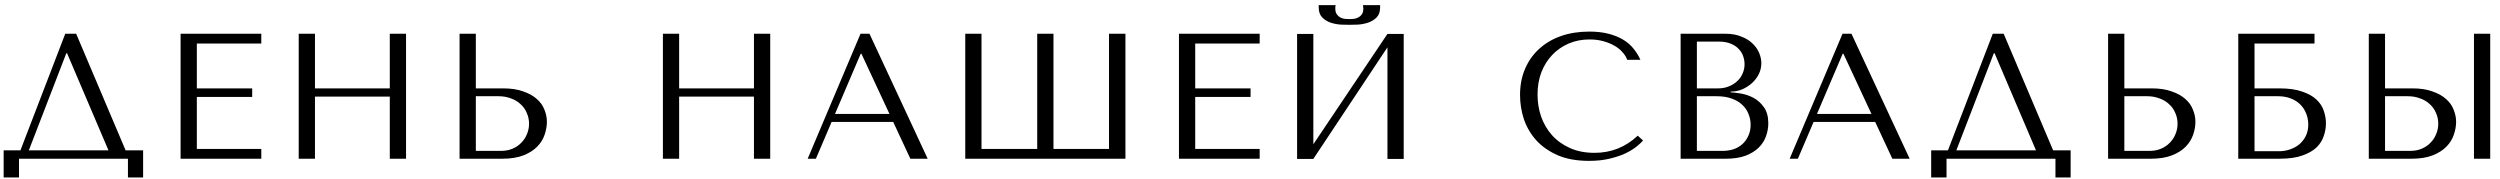 <?xml version="1.0" encoding="UTF-8"?> <svg xmlns="http://www.w3.org/2000/svg" width="252" height="18" viewBox="0 0 252 18" fill="none"><path d="M7.676 3.4L12.662 15.154H14.426V17.89H12.896V16H1.916V17.89H0.368V15.154H2.06L6.578 3.4H7.676ZM10.934 15.154L6.758 5.362H6.686L2.906 15.154H10.934ZM18.203 3.4H26.339V4.39H19.841V8.908H25.421V9.772H19.841V15.01H26.339V16H18.203V3.4ZM31.749 9.736V16H30.111V3.4H31.749V8.908H39.291V3.4H40.929V16H39.291V9.736H31.749ZM46.325 16V3.4H47.964V8.908H50.718C51.51 8.908 52.181 9.01 52.733 9.214C53.297 9.406 53.754 9.658 54.102 9.97C54.462 10.282 54.719 10.642 54.876 11.05C55.044 11.458 55.127 11.866 55.127 12.274C55.127 12.706 55.05 13.144 54.894 13.588C54.749 14.02 54.504 14.416 54.156 14.776C53.807 15.136 53.346 15.43 52.77 15.658C52.194 15.886 51.474 16 50.609 16H46.325ZM47.964 15.208H50.52C50.94 15.208 51.318 15.136 51.654 14.992C52.002 14.848 52.295 14.65 52.535 14.398C52.788 14.146 52.98 13.858 53.111 13.534C53.255 13.198 53.328 12.844 53.328 12.472C53.328 12.076 53.249 11.71 53.093 11.374C52.95 11.026 52.739 10.732 52.464 10.492C52.2 10.24 51.876 10.048 51.492 9.916C51.12 9.772 50.712 9.7 50.267 9.7H47.964V15.208ZM68.457 9.736V16H66.82V3.4H68.457V8.908H75.999V3.4H77.638V16H75.999V9.736H68.457ZM90.036 12.292H83.826L82.242 16H81.414L86.742 3.4H87.642L93.51 16H91.764L90.036 12.292ZM89.658 11.482L86.832 5.416H86.76L84.168 11.482H89.658ZM111.788 3.4H113.444V16H97.298V3.4H98.936V15.01H104.552V3.4H106.19V15.01H111.788V3.4ZM118.839 3.4H126.975V4.39H120.477V8.908H126.057V9.772H120.477V15.01H126.975V16H118.839V3.4ZM136.021 2.5C135.793 2.5 135.505 2.494 135.157 2.482C134.809 2.458 134.467 2.392 134.131 2.284C133.807 2.176 133.525 2.002 133.285 1.762C133.045 1.522 132.925 1.18 132.925 0.736V0.52H134.635C134.623 0.58 134.611 0.64 134.599 0.7C134.599 0.748 134.599 0.802 134.599 0.862C134.599 1.114 134.653 1.312 134.761 1.456C134.869 1.6 134.995 1.708 135.139 1.78C135.295 1.852 135.451 1.894 135.607 1.906C135.775 1.918 135.913 1.924 136.021 1.924C136.129 1.924 136.261 1.918 136.417 1.906C136.573 1.894 136.723 1.852 136.867 1.78C137.023 1.708 137.155 1.6 137.263 1.456C137.371 1.312 137.425 1.114 137.425 0.862C137.425 0.802 137.419 0.748 137.407 0.7C137.407 0.64 137.401 0.58 137.389 0.52H139.117V0.736C139.117 1.18 138.997 1.522 138.757 1.762C138.517 2.002 138.229 2.176 137.893 2.284C137.569 2.392 137.227 2.458 136.867 2.482C136.519 2.494 136.237 2.5 136.021 2.5ZM132.385 14.542L139.855 3.418H141.493V16.018H139.855V4.768L132.385 16.018H130.747V3.418H132.385V14.542ZM165.082 13.678L165.622 14.164C165.466 14.344 165.238 14.554 164.938 14.794C164.638 15.034 164.26 15.262 163.804 15.478C163.36 15.682 162.832 15.856 162.22 16C161.62 16.144 160.936 16.216 160.168 16.216C158.956 16.216 157.912 16.03 157.036 15.658C156.16 15.274 155.44 14.776 154.876 14.164C154.312 13.54 153.892 12.832 153.616 12.04C153.352 11.236 153.22 10.414 153.22 9.574C153.22 8.602 153.388 7.726 153.724 6.946C154.06 6.154 154.534 5.482 155.146 4.93C155.758 4.366 156.49 3.934 157.342 3.634C158.206 3.334 159.16 3.184 160.204 3.184C160.924 3.184 161.566 3.256 162.13 3.4C162.694 3.544 163.186 3.742 163.606 3.994C164.026 4.246 164.374 4.546 164.65 4.894C164.938 5.242 165.172 5.62 165.352 6.028H164.02C163.936 5.776 163.786 5.53 163.57 5.29C163.366 5.038 163.096 4.816 162.76 4.624C162.436 4.432 162.058 4.276 161.626 4.156C161.206 4.036 160.738 3.976 160.222 3.976C159.466 3.976 158.764 4.114 158.116 4.39C157.48 4.666 156.928 5.05 156.46 5.542C155.992 6.034 155.626 6.622 155.362 7.306C155.11 7.978 154.984 8.722 154.984 9.538C154.984 10.306 155.104 11.044 155.344 11.752C155.596 12.46 155.962 13.084 156.442 13.624C156.922 14.164 157.522 14.596 158.242 14.92C158.962 15.244 159.79 15.406 160.726 15.406C162.406 15.406 163.858 14.83 165.082 13.678ZM169.407 16V3.4H173.907C174.531 3.4 175.071 3.496 175.527 3.688C175.995 3.868 176.373 4.102 176.661 4.39C176.961 4.678 177.183 4.996 177.327 5.344C177.471 5.692 177.543 6.034 177.543 6.37C177.543 6.754 177.459 7.12 177.291 7.468C177.123 7.804 176.895 8.104 176.607 8.368C176.331 8.62 176.007 8.83 175.635 8.998C175.263 9.154 174.867 9.232 174.447 9.232V9.304C174.711 9.316 175.059 9.358 175.491 9.43C175.923 9.502 176.343 9.646 176.751 9.862C177.159 10.078 177.507 10.39 177.795 10.798C178.095 11.206 178.245 11.752 178.245 12.436C178.245 12.868 178.167 13.3 178.011 13.732C177.867 14.152 177.627 14.53 177.291 14.866C176.955 15.202 176.511 15.478 175.959 15.694C175.407 15.898 174.729 16 173.925 16H169.407ZM171.045 15.208H173.655C174.039 15.208 174.399 15.154 174.735 15.046C175.083 14.926 175.383 14.752 175.635 14.524C175.887 14.296 176.085 14.02 176.229 13.696C176.385 13.372 176.463 13 176.463 12.58C176.463 12.196 176.391 11.83 176.247 11.482C176.115 11.134 175.905 10.828 175.617 10.564C175.341 10.3 174.987 10.09 174.555 9.934C174.123 9.778 173.613 9.7 173.025 9.7H171.045V15.208ZM171.045 8.908H173.205C173.565 8.908 173.901 8.848 174.213 8.728C174.537 8.608 174.819 8.44 175.059 8.224C175.311 8.008 175.503 7.75 175.635 7.45C175.779 7.15 175.851 6.826 175.851 6.478C175.851 6.202 175.803 5.926 175.707 5.65C175.611 5.374 175.455 5.128 175.239 4.912C175.035 4.696 174.765 4.522 174.429 4.39C174.105 4.258 173.709 4.192 173.241 4.192H171.045V8.908ZM189.02 12.292H182.81L181.226 16H180.398L185.726 3.4H186.626L192.494 16H190.748L189.02 12.292ZM188.642 11.482L185.816 5.416H185.744L183.152 11.482H188.642ZM201.97 3.4L206.956 15.154H208.72V17.89H207.19V16H196.21V17.89H194.662V15.154H196.354L200.872 3.4H201.97ZM205.228 15.154L201.052 5.362H200.98L197.2 15.154H205.228ZM212.496 16V3.4H214.134V8.908H216.888C217.68 8.908 218.352 9.01 218.904 9.214C219.468 9.406 219.924 9.658 220.272 9.97C220.632 10.282 220.89 10.642 221.046 11.05C221.214 11.458 221.298 11.866 221.298 12.274C221.298 12.706 221.22 13.144 221.064 13.588C220.92 14.02 220.674 14.416 220.326 14.776C219.978 15.136 219.516 15.43 218.94 15.658C218.364 15.886 217.644 16 216.78 16H212.496ZM214.134 15.208H216.69C217.11 15.208 217.488 15.136 217.824 14.992C218.172 14.848 218.466 14.65 218.706 14.398C218.958 14.146 219.15 13.858 219.282 13.534C219.426 13.198 219.498 12.844 219.498 12.472C219.498 12.076 219.42 11.71 219.264 11.374C219.12 11.026 218.91 10.732 218.634 10.492C218.37 10.24 218.046 10.048 217.662 9.916C217.29 9.772 216.882 9.7 216.438 9.7H214.134V15.208ZM227.255 4.39V8.908H229.757C230.693 8.908 231.461 9.016 232.061 9.232C232.673 9.436 233.153 9.706 233.501 10.042C233.861 10.378 234.107 10.756 234.239 11.176C234.383 11.596 234.455 12.016 234.455 12.436C234.455 12.856 234.383 13.276 234.239 13.696C234.107 14.116 233.867 14.5 233.519 14.848C233.171 15.184 232.691 15.46 232.079 15.676C231.479 15.892 230.705 16 229.757 16H225.617V3.4H233.303V4.39H227.255ZM227.255 15.244H229.739C230.111 15.244 230.471 15.184 230.819 15.064C231.179 14.944 231.491 14.776 231.755 14.56C232.031 14.332 232.253 14.05 232.421 13.714C232.589 13.378 232.673 12.994 232.673 12.562C232.673 12.154 232.601 11.776 232.457 11.428C232.313 11.068 232.109 10.762 231.845 10.51C231.593 10.258 231.275 10.06 230.891 9.916C230.519 9.772 230.099 9.7 229.631 9.7H227.255V15.244ZM238.774 16V3.4H240.412V8.908H243.166C243.958 8.908 244.63 9.01 245.182 9.214C245.746 9.406 246.202 9.658 246.55 9.97C246.91 10.282 247.168 10.642 247.324 11.05C247.492 11.458 247.576 11.866 247.576 12.274C247.576 12.706 247.498 13.144 247.342 13.588C247.198 14.02 246.952 14.416 246.604 14.776C246.256 15.136 245.794 15.43 245.218 15.658C244.642 15.886 243.922 16 243.058 16H238.774ZM240.412 15.208H242.968C243.388 15.208 243.766 15.136 244.102 14.992C244.45 14.848 244.744 14.65 244.984 14.398C245.236 14.146 245.428 13.858 245.56 13.534C245.704 13.198 245.776 12.844 245.776 12.472C245.776 12.076 245.698 11.71 245.542 11.374C245.398 11.026 245.188 10.732 244.912 10.492C244.648 10.24 244.324 10.048 243.94 9.916C243.568 9.772 243.16 9.7 242.716 9.7H240.412V15.208ZM249.376 3.4H251.014V16H249.376V3.4Z" fill="black"></path></svg> 